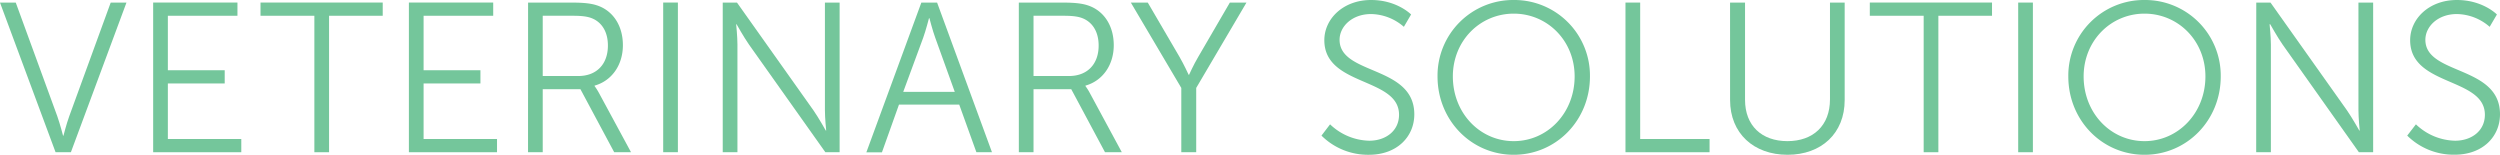 <svg id="Layer_1" data-name="Layer 1" xmlns="http://www.w3.org/2000/svg" viewBox="0 0 962.73 59.6"><defs><style>.cls-1{fill:#74c69b;}</style></defs><title>Artboard 1</title><path class="cls-1" d="M0,1H6.07l16,43.78c1.06,3,2.21,7.46,2.21,7.46h.16s1.15-4.51,2.22-7.46L42.63,1H48.7L27.3,58.62H21.4Z"/><polygon class="cls-1" points="58.98 0.98 91.44 0.98 91.44 6.07 64.64 6.07 64.64 27.05 86.53 27.05 86.53 32.14 64.64 32.14 64.64 53.53 92.92 53.53 92.92 58.62 58.98 58.62 58.98 0.98"/><polygon class="cls-1" points="121.06 6.07 100.32 6.07 100.32 0.98 147.38 0.98 147.38 6.07 126.72 6.07 126.72 58.62 121.06 58.62 121.06 6.07"/><polygon class="cls-1" points="157.46 0.98 189.93 0.98 189.93 6.07 163.12 6.07 163.12 27.05 185.01 27.05 185.01 32.14 163.12 32.14 163.12 53.53 191.4 53.53 191.4 58.62 157.46 58.62 157.46 0.98"/><path class="cls-1" d="M222.71,29.27c7,0,11.39-4.51,11.39-11.73,0-4.75-1.88-8.28-5.24-10.08-1.73-.9-3.78-1.39-8.2-1.39H209v23.2ZM203.36,1h17c5.9,0,8.53.58,10.82,1.56,5.42,2.38,8.69,7.87,8.69,14.84,0,7.79-4.42,13.77-10.9,15.57v.17a24.34,24.34,0,0,1,1.48,2.29L243,58.62h-6.48l-13-24.27H209V58.62h-5.66Z"/><rect class="cls-1" x="255.39" y="0.98" width="5.66" height="57.63"/><path class="cls-1" d="M278.32,1h5.49l29.44,41.49c2,2.87,4.75,7.78,4.75,7.78h.16s-.49-4.75-.49-7.78V1h5.66V58.62h-5.49L288.41,17.13c-2-2.87-4.76-7.79-4.76-7.79h-.16s.49,4.76.49,7.79V58.62h-5.66Z"/><path class="cls-1" d="M357.75,7s-1.23,4.75-2.21,7.46l-7.71,20.91h19.84l-7.54-20.91c-1-2.71-2.22-7.46-2.22-7.46Zm11.64,33.28h-23.2l-6.56,18.37h-6L354.8,1h6.07L382,58.62h-6Z"/><path class="cls-1" d="M411.68,29.27c7,0,11.4-4.51,11.4-11.73,0-4.75-1.89-8.28-5.25-10.08-1.72-.9-3.77-1.39-8.19-1.39H398v23.2ZM392.34,1h17.05c5.9,0,8.53.58,10.82,1.56,5.41,2.38,8.69,7.87,8.69,14.84,0,7.79-4.43,13.77-10.9,15.57v.17a23.39,23.39,0,0,1,1.47,2.29L432,58.62h-6.47l-13-24.27H398V58.62h-5.65Z"/><path class="cls-1" d="M454.91,33.86,435.48,1H442l12.22,20.91c1.72,2.95,3.52,6.89,3.52,6.89h.16s1.73-3.86,3.53-6.89L473.6,1H480L460.65,33.86V58.62h-5.74Z"/><path class="cls-1" d="M512.2,47.88a22.52,22.52,0,0,0,15.09,6.31c6.31,0,11.47-3.77,11.47-10,0-14.51-28.77-10.82-28.77-28.7,0-8.27,7.3-15.49,18-15.49,10,0,15.41,5.58,15.41,5.58l-2.78,4.75a19.68,19.68,0,0,0-12.63-4.92c-7.37,0-12.13,4.84-12.13,9.92,0,13.69,28.78,9.76,28.78,28.7,0,8.6-6.65,15.57-17.47,15.57a25.4,25.4,0,0,1-18.28-7.38Z"/><path class="cls-1" d="M582.93,54.35c13,0,23.45-10.82,23.45-24.92,0-13.77-10.5-24.18-23.45-24.18s-23.45,10.41-23.45,24.18c0,14.1,10.41,24.92,23.45,24.92m0-54.35a29.13,29.13,0,0,1,29.35,29.43c0,16.89-13,30.17-29.35,30.17s-29.35-13.28-29.35-30.17A29.13,29.13,0,0,1,582.93,0"/><polygon class="cls-1" points="625.96 0.99 631.62 0.99 631.62 53.53 658.34 53.53 658.34 58.62 625.96 58.62 625.96 0.99"/><path class="cls-1" d="M666.23,1H672V38.45c0,9.92,6.4,15.9,16.32,15.9s16.39-6,16.39-16.06V1h5.66V38.53c0,12.79-8.94,21.07-22,21.07s-22.13-8.28-22.13-21.07Z"/><polygon class="cls-1" points="740.79 6.07 720.05 6.07 720.05 0.98 767.11 0.98 767.11 6.07 746.45 6.07 746.45 58.62 740.79 58.62 740.79 6.07"/><rect class="cls-1" x="777.19" y="0.99" width="5.66" height="57.63"/><path class="cls-1" d="M825.84,54.35c12.95,0,23.45-10.82,23.45-24.92,0-13.77-10.5-24.18-23.45-24.18s-23.45,10.41-23.45,24.18c0,14.1,10.41,24.92,23.45,24.92m0-54.35a29.13,29.13,0,0,1,29.35,29.43c0,16.89-13,30.17-29.35,30.17s-29.35-13.28-29.35-30.17A29.13,29.13,0,0,1,825.84,0"/><path class="cls-1" d="M868.87,1h5.49l29.43,41.48c2,2.87,4.76,7.79,4.76,7.79h.16s-.49-4.76-.49-7.79V1h5.66V58.62h-5.49L879,17.14c-2-2.87-4.75-7.79-4.75-7.79H874s.5,4.75.5,7.79V58.62h-5.66Z"/><path class="cls-1" d="M930.35,47.88a22.48,22.48,0,0,0,15.08,6.31c6.31,0,11.48-3.77,11.48-10,0-14.51-28.78-10.82-28.78-28.7,0-8.27,7.3-15.49,18-15.49,10,0,15.41,5.58,15.41,5.58l-2.79,4.75a19.64,19.64,0,0,0-12.62-4.92c-7.38,0-12.14,4.84-12.14,9.92C934,29,962.73,25.09,962.73,44c0,8.6-6.64,15.57-17.46,15.57A25.41,25.41,0,0,1,927,52.22Z"/></svg>